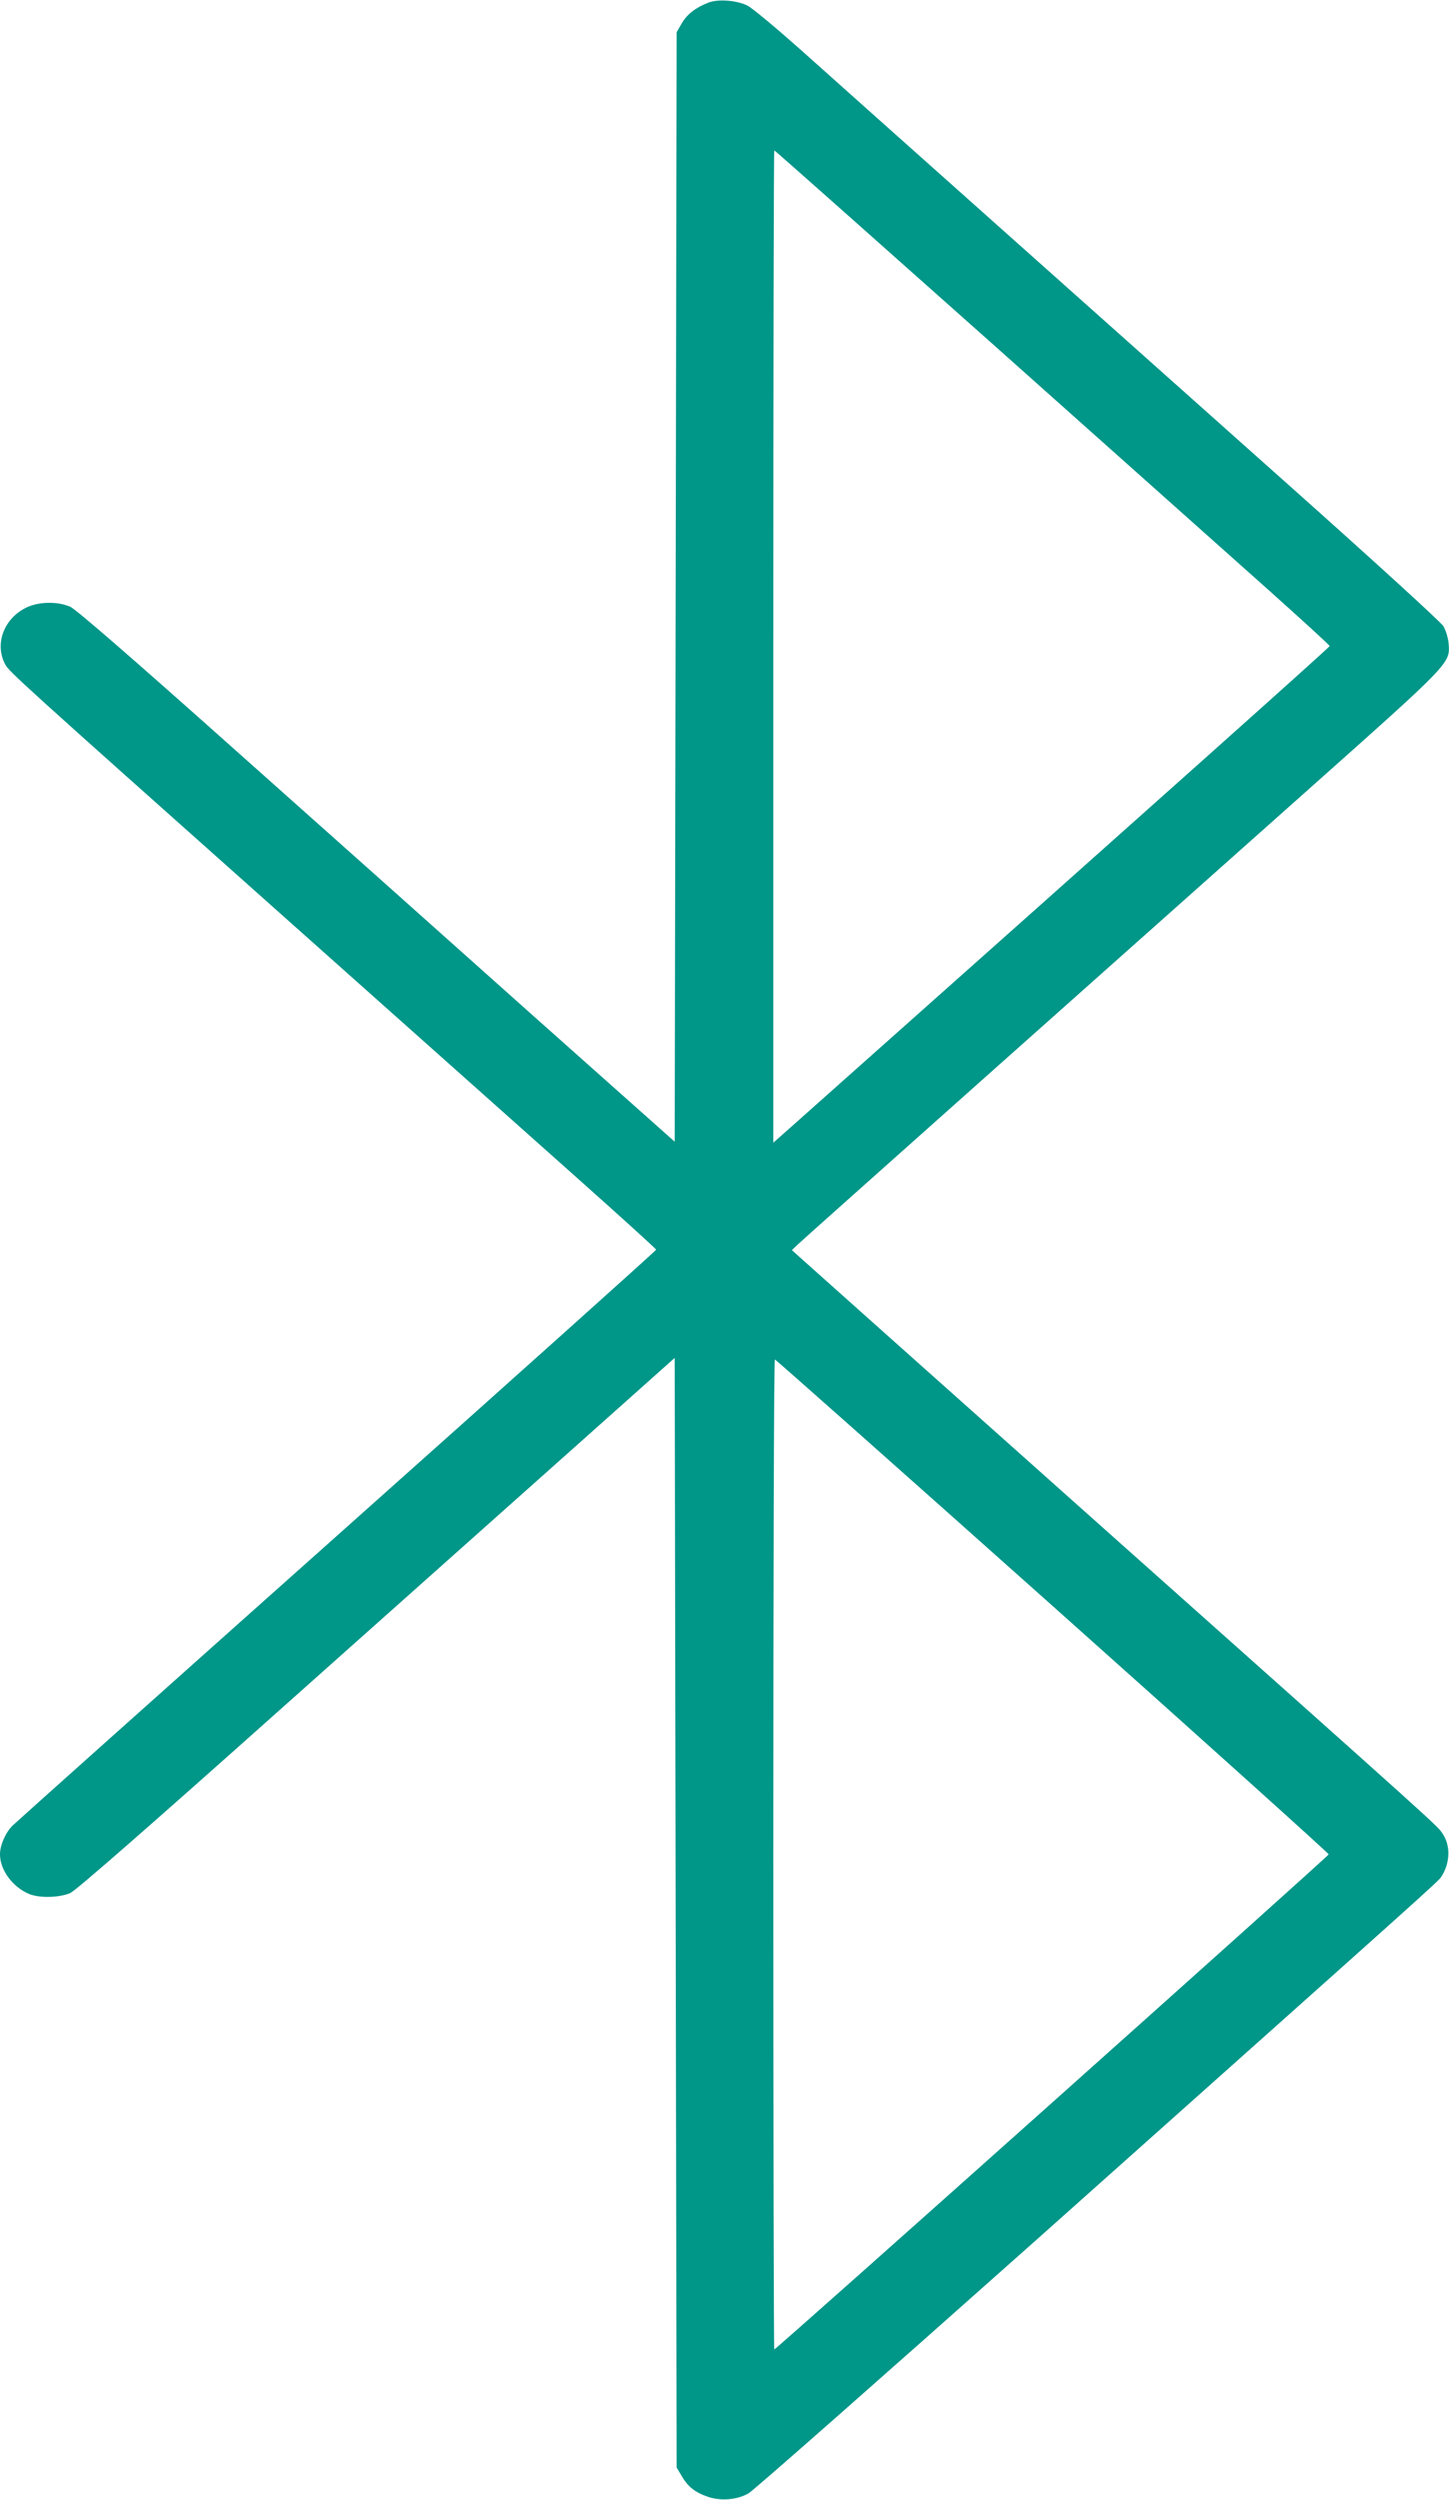 <?xml version="1.0" standalone="no"?>
<!DOCTYPE svg PUBLIC "-//W3C//DTD SVG 20010904//EN"
 "http://www.w3.org/TR/2001/REC-SVG-20010904/DTD/svg10.dtd">
<svg version="1.0" xmlns="http://www.w3.org/2000/svg"
 width="742pt" height="1280pt" viewBox="0 0 742 1280"
 preserveAspectRatio="xMidYMid meet">
<g transform="translate(0,1280) scale(0.1,-0.1)"
fill="#009688" stroke="none">
<path d="M3629 12787 c-65 -25 -109 -58 -137 -105 l-27 -47 -5 -2841 -5 -2840
-736 655 c-404 361 -1090 973 -1525 1360 -528 471 -804 710 -834 724 -63 28
-160 27 -223 -3 -116 -55 -166 -185 -111 -291 19 -37 74 -87 1374 -1245 635
-566 1336 -1190 1558 -1388 221 -197 402 -361 402 -365 0 -4 -736 -664 -1636
-1466 -900 -802 -1647 -1470 -1661 -1484 -36 -37 -63 -100 -63 -146 0 -80 64
-167 149 -203 53 -22 157 -19 211 5 30 14 385 324 1080 944 569 507 1256 1119
1525 1359 l490 437 5 -2841 5 -2841 27 -45 c32 -55 69 -83 137 -106 66 -21
146 -14 204 19 24 13 686 597 1473 1297 2062 1839 2058 1835 2075 1861 45 69
48 159 6 220 -28 42 18 1 -1742 1569 -830 740 -1527 1362 -1549 1382 l-41 37
25 24 c14 14 462 413 995 888 534 475 1267 1128 1630 1451 729 649 721 641
713 744 -3 29 -14 66 -27 88 -13 21 -355 333 -760 694 -405 361 -1089 971
-1521 1356 -432 385 -887 791 -1012 903 -125 111 -246 212 -270 224 -53 27
-149 35 -199 16z m1449 -1744 c609 -543 1248 -1113 1420 -1266 171 -153 312
-282 311 -285 0 -6 -860 -774 -2744 -2450 l-105 -93 0 2540 c0 1398 2 2541 5
2541 3 0 503 -444 1113 -987z m312 -6466 c778 -694 1414 -1267 1414 -1272 0
-9 -2829 -2535 -2839 -2535 -3 0 -5 1141 -5 2535 0 1394 3 2535 8 2534 4 0
644 -568 1422 -1262z"/>
</g>
</svg>
